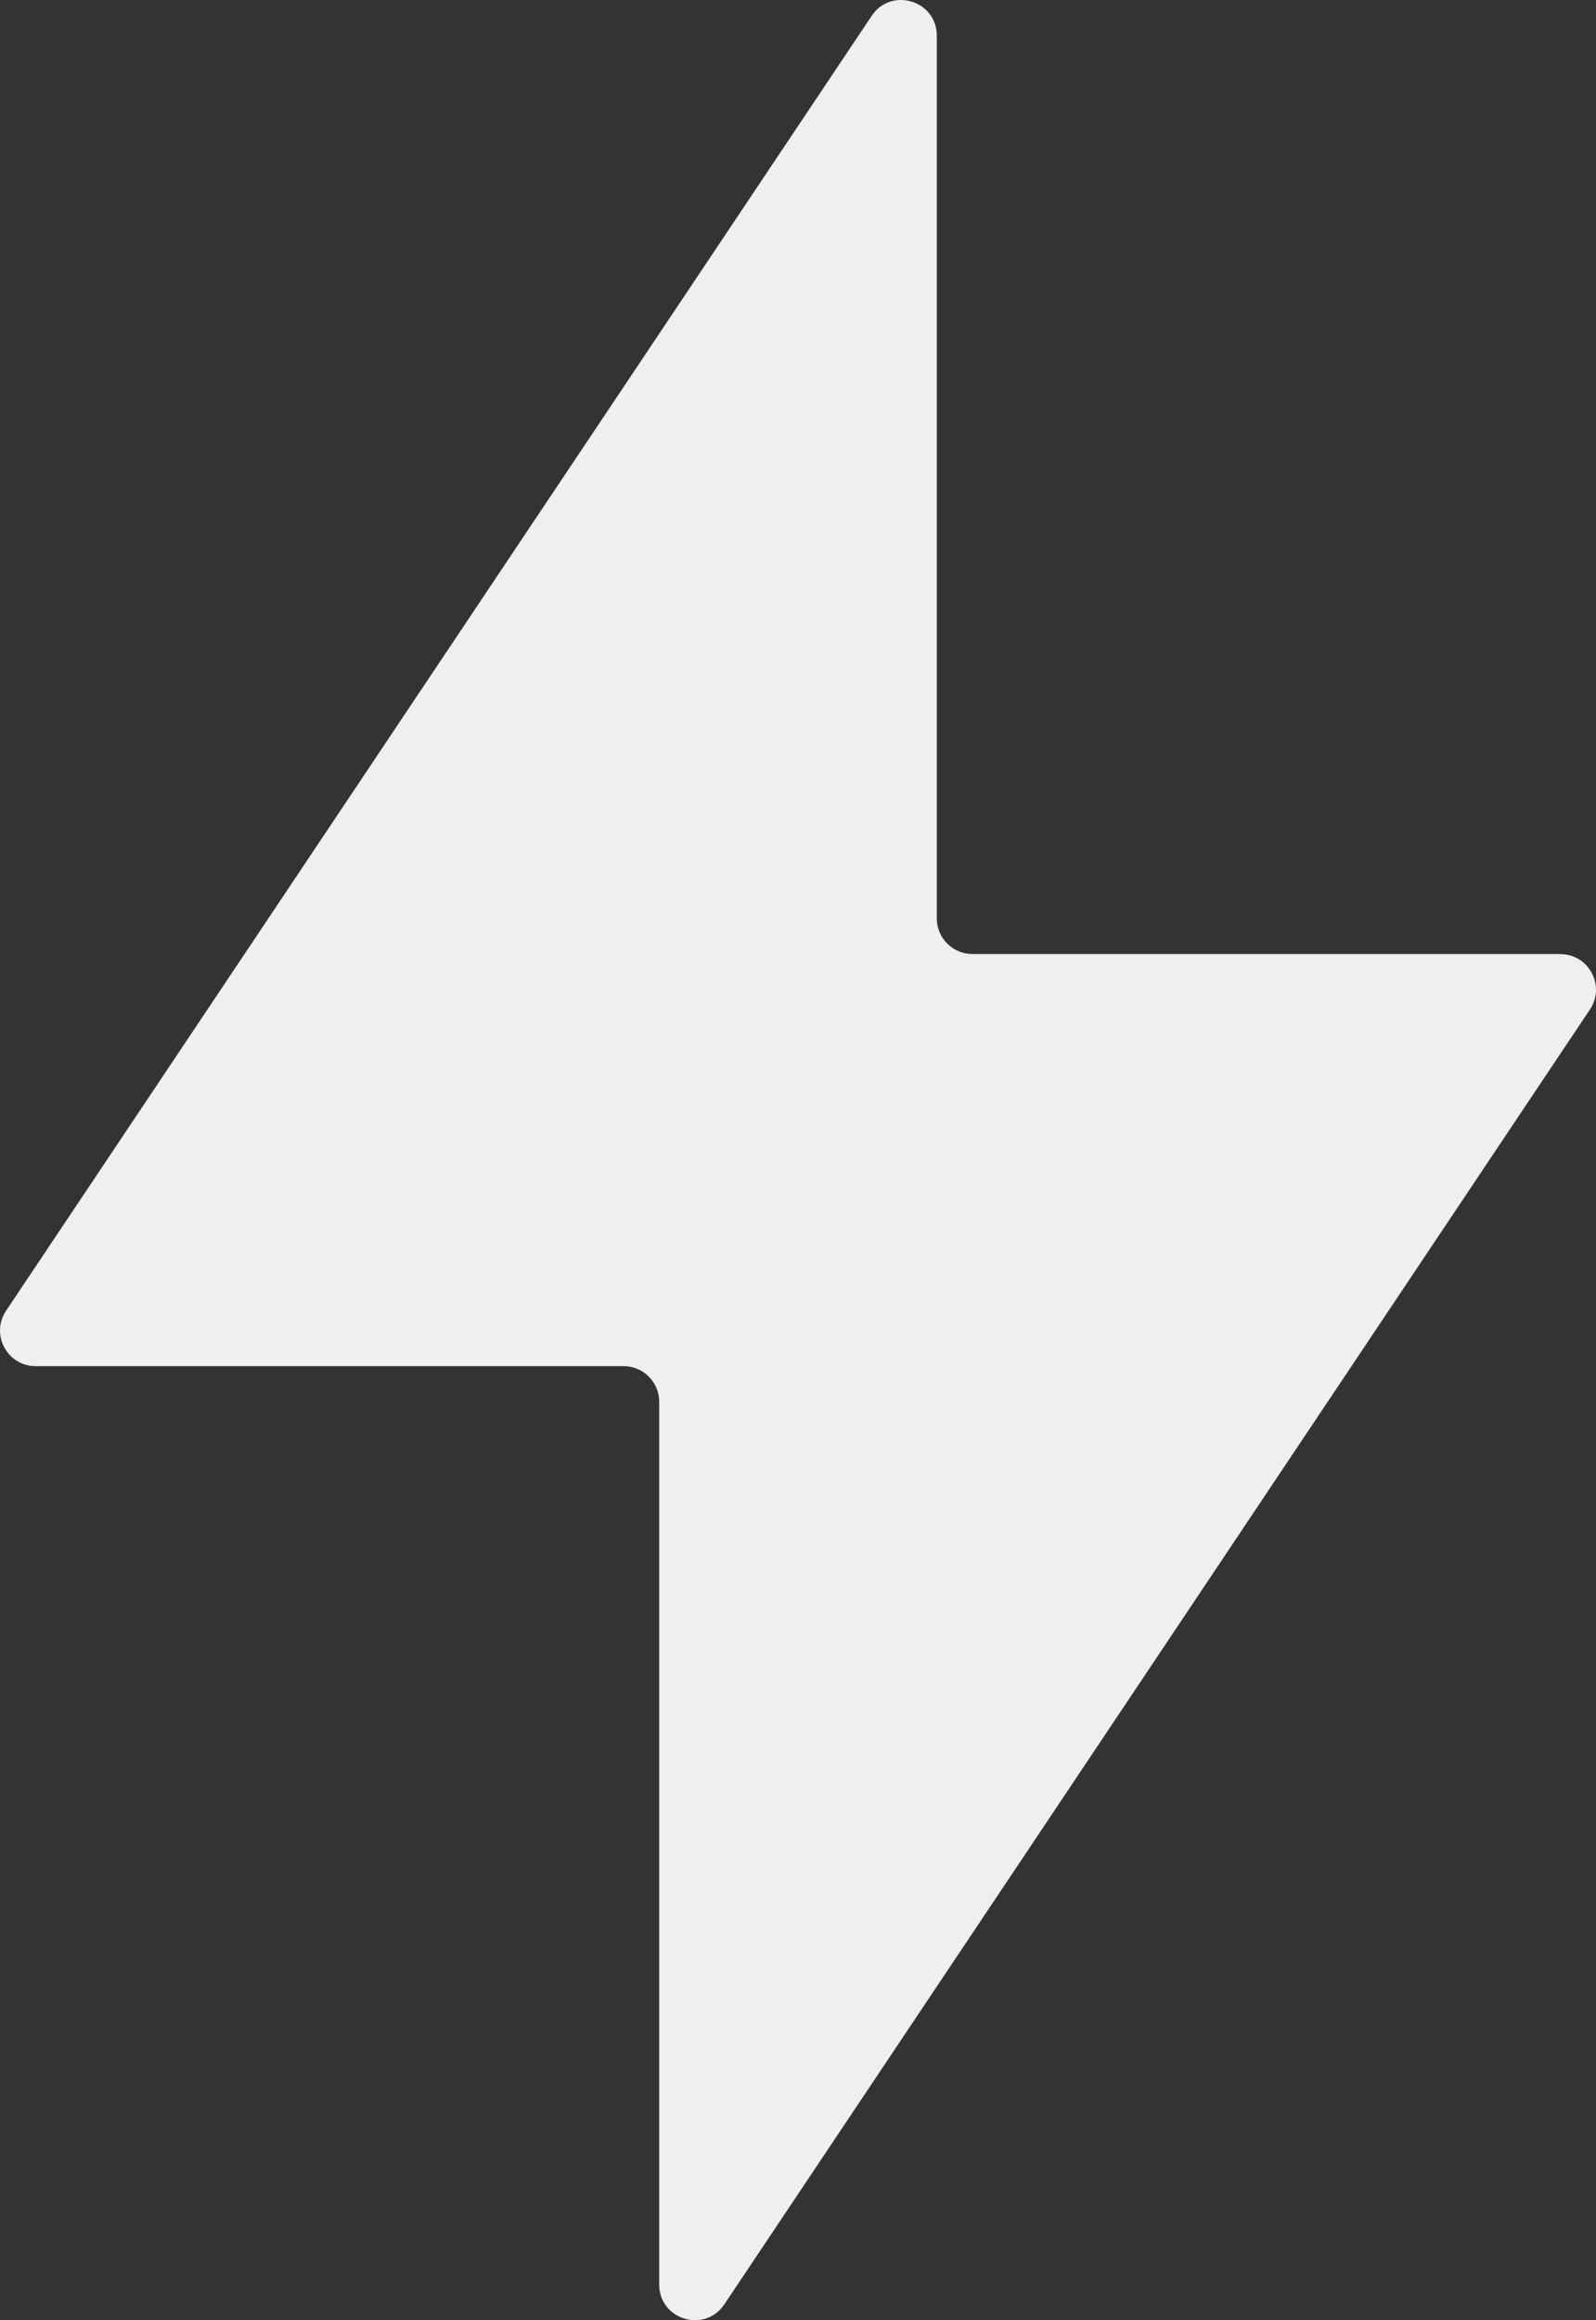 <svg xmlns="http://www.w3.org/2000/svg" id="Camada_2" data-name="Camada 2" viewBox="0 0 352.35 511.93"><rect x="0" y="0" width="352.35" height="511.93" fill="#333333" stroke="none"/><defs><style>      .cls-1 {        fill: #efefef;      }    </style></defs><g id="Layer_2" data-name="Layer 2"><path class="cls-1" d="M344.48,210.5h-129.8c-4.34,0-7.86-3.52-7.86-7.86V7.87c0-7.77-10.07-10.82-14.38-4.37L1.34,289.21c-3.49,5.22.25,12.22,6.53,12.22h129.8c4.34,0,7.86,3.52,7.86,7.86v194.78c0,7.77,10.07,10.82,14.38,4.37l191.1-285.7c3.49-5.22-.25-12.22-6.53-12.22Z"></path></g></svg>